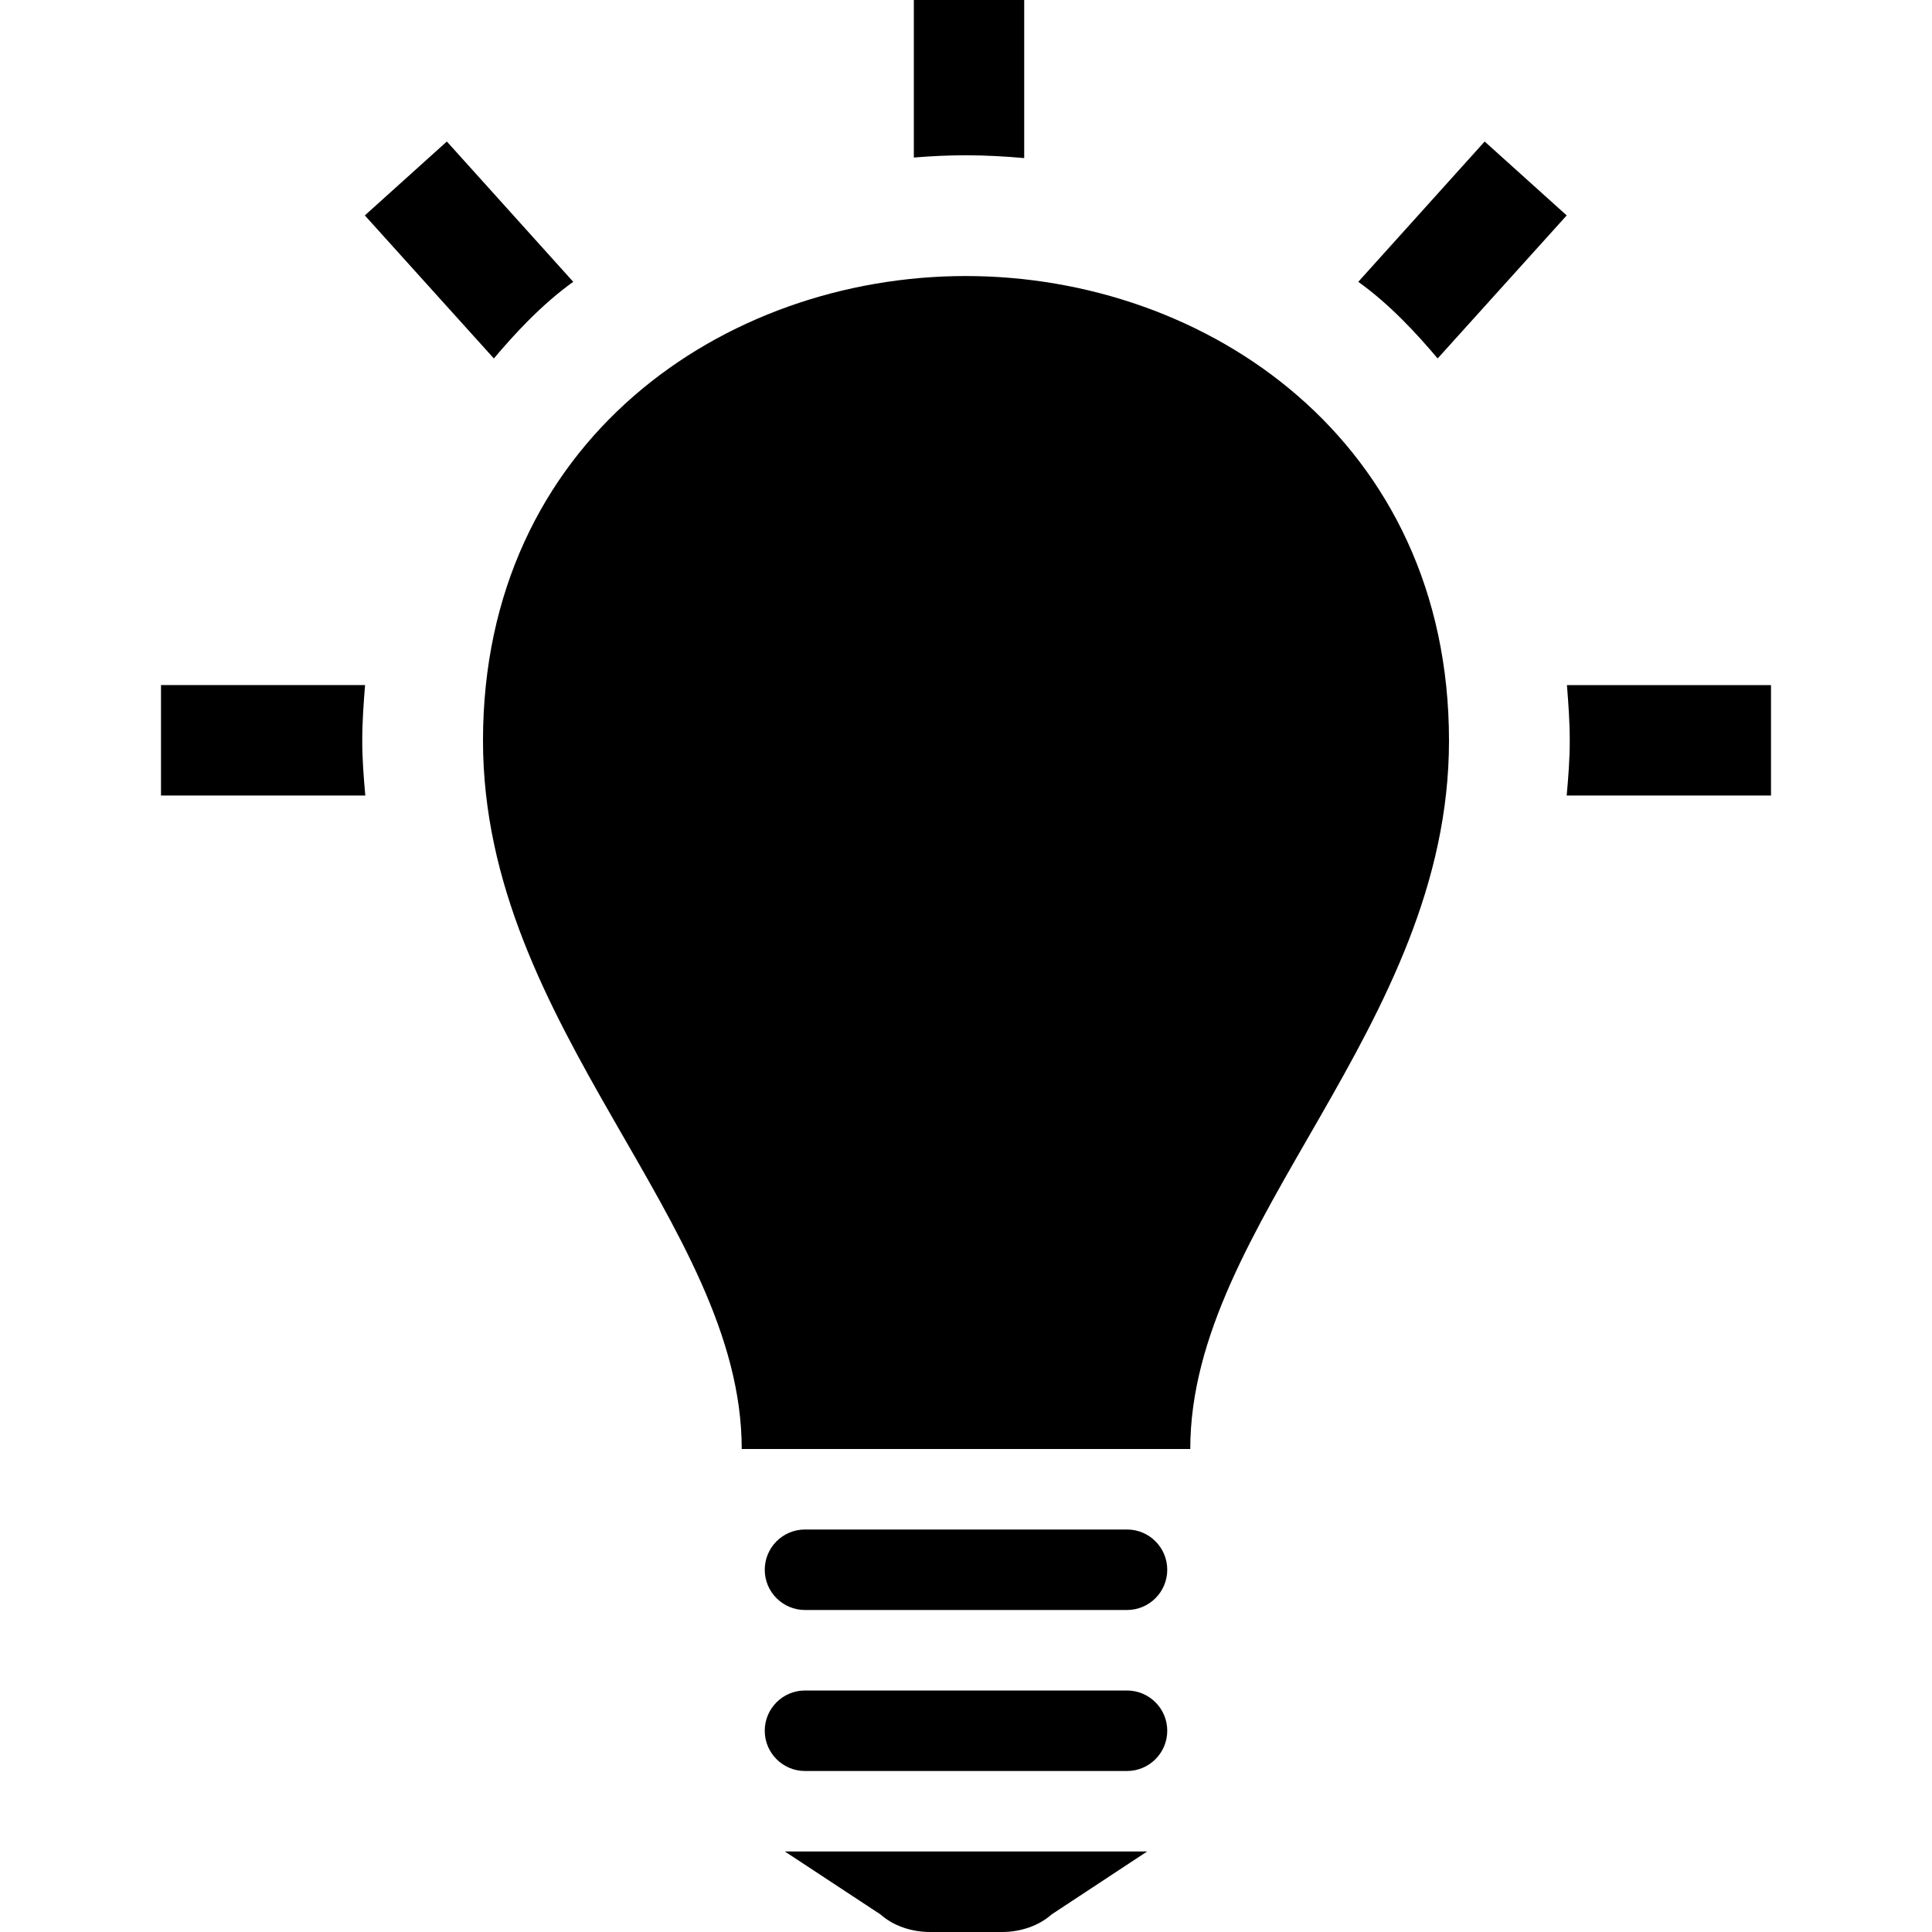 <?xml version="1.0"?>
<svg xmlns="http://www.w3.org/2000/svg" width="24" height="24" viewBox="0 0 24 24"><path d="M14 19h-4c-.276 0-.5.224-.5.5s.224.5.5.5h4c.276 0 .5-.224.5-.5s-.224-.5-.5-.5zm0 2h-4c-.276 0-.5.224-.5.5s.224.5.5.5h4c.276 0 .5-.224.5-.5s-.224-.5-.5-.5zm.25 2h-4.5l1.188.782c.154.138.38.218.615.218h.895c.234 0 .461-.08.615-.218l1.187-.782zm3.75-13.799c0 3.569-3.214 5.983-3.214 8.799h-5.572c0-2.816-3.214-5.23-3.214-8.799 0-3.723 2.998-5.772 5.997-5.772 3.001 0 6.003 2.051 6.003 5.772zm4-.691v1.372h-2.538c.02-.223.038-.448.038-.681 0-.237-.017-.464-.035-.69h2.535zm-10.648-6.553v-1.957h1.371v1.964c-.242-.022-.484-.035-.726-.035-.215 0-.43.01-.645.028zm5.521 1.544l1.57-1.743 1.019.918-1.603 1.777c-.25-.297-.593-.672-.986-.952zm-10.738.952l-1.603-1.777 1.019-.918 1.57 1.743c-.392.28-.736.655-.986.952zm-1.597 5.429h-2.538v-1.372h2.535c-.018.226-.035.454-.035.691 0 .233.018.458.038.681z"></path></svg>